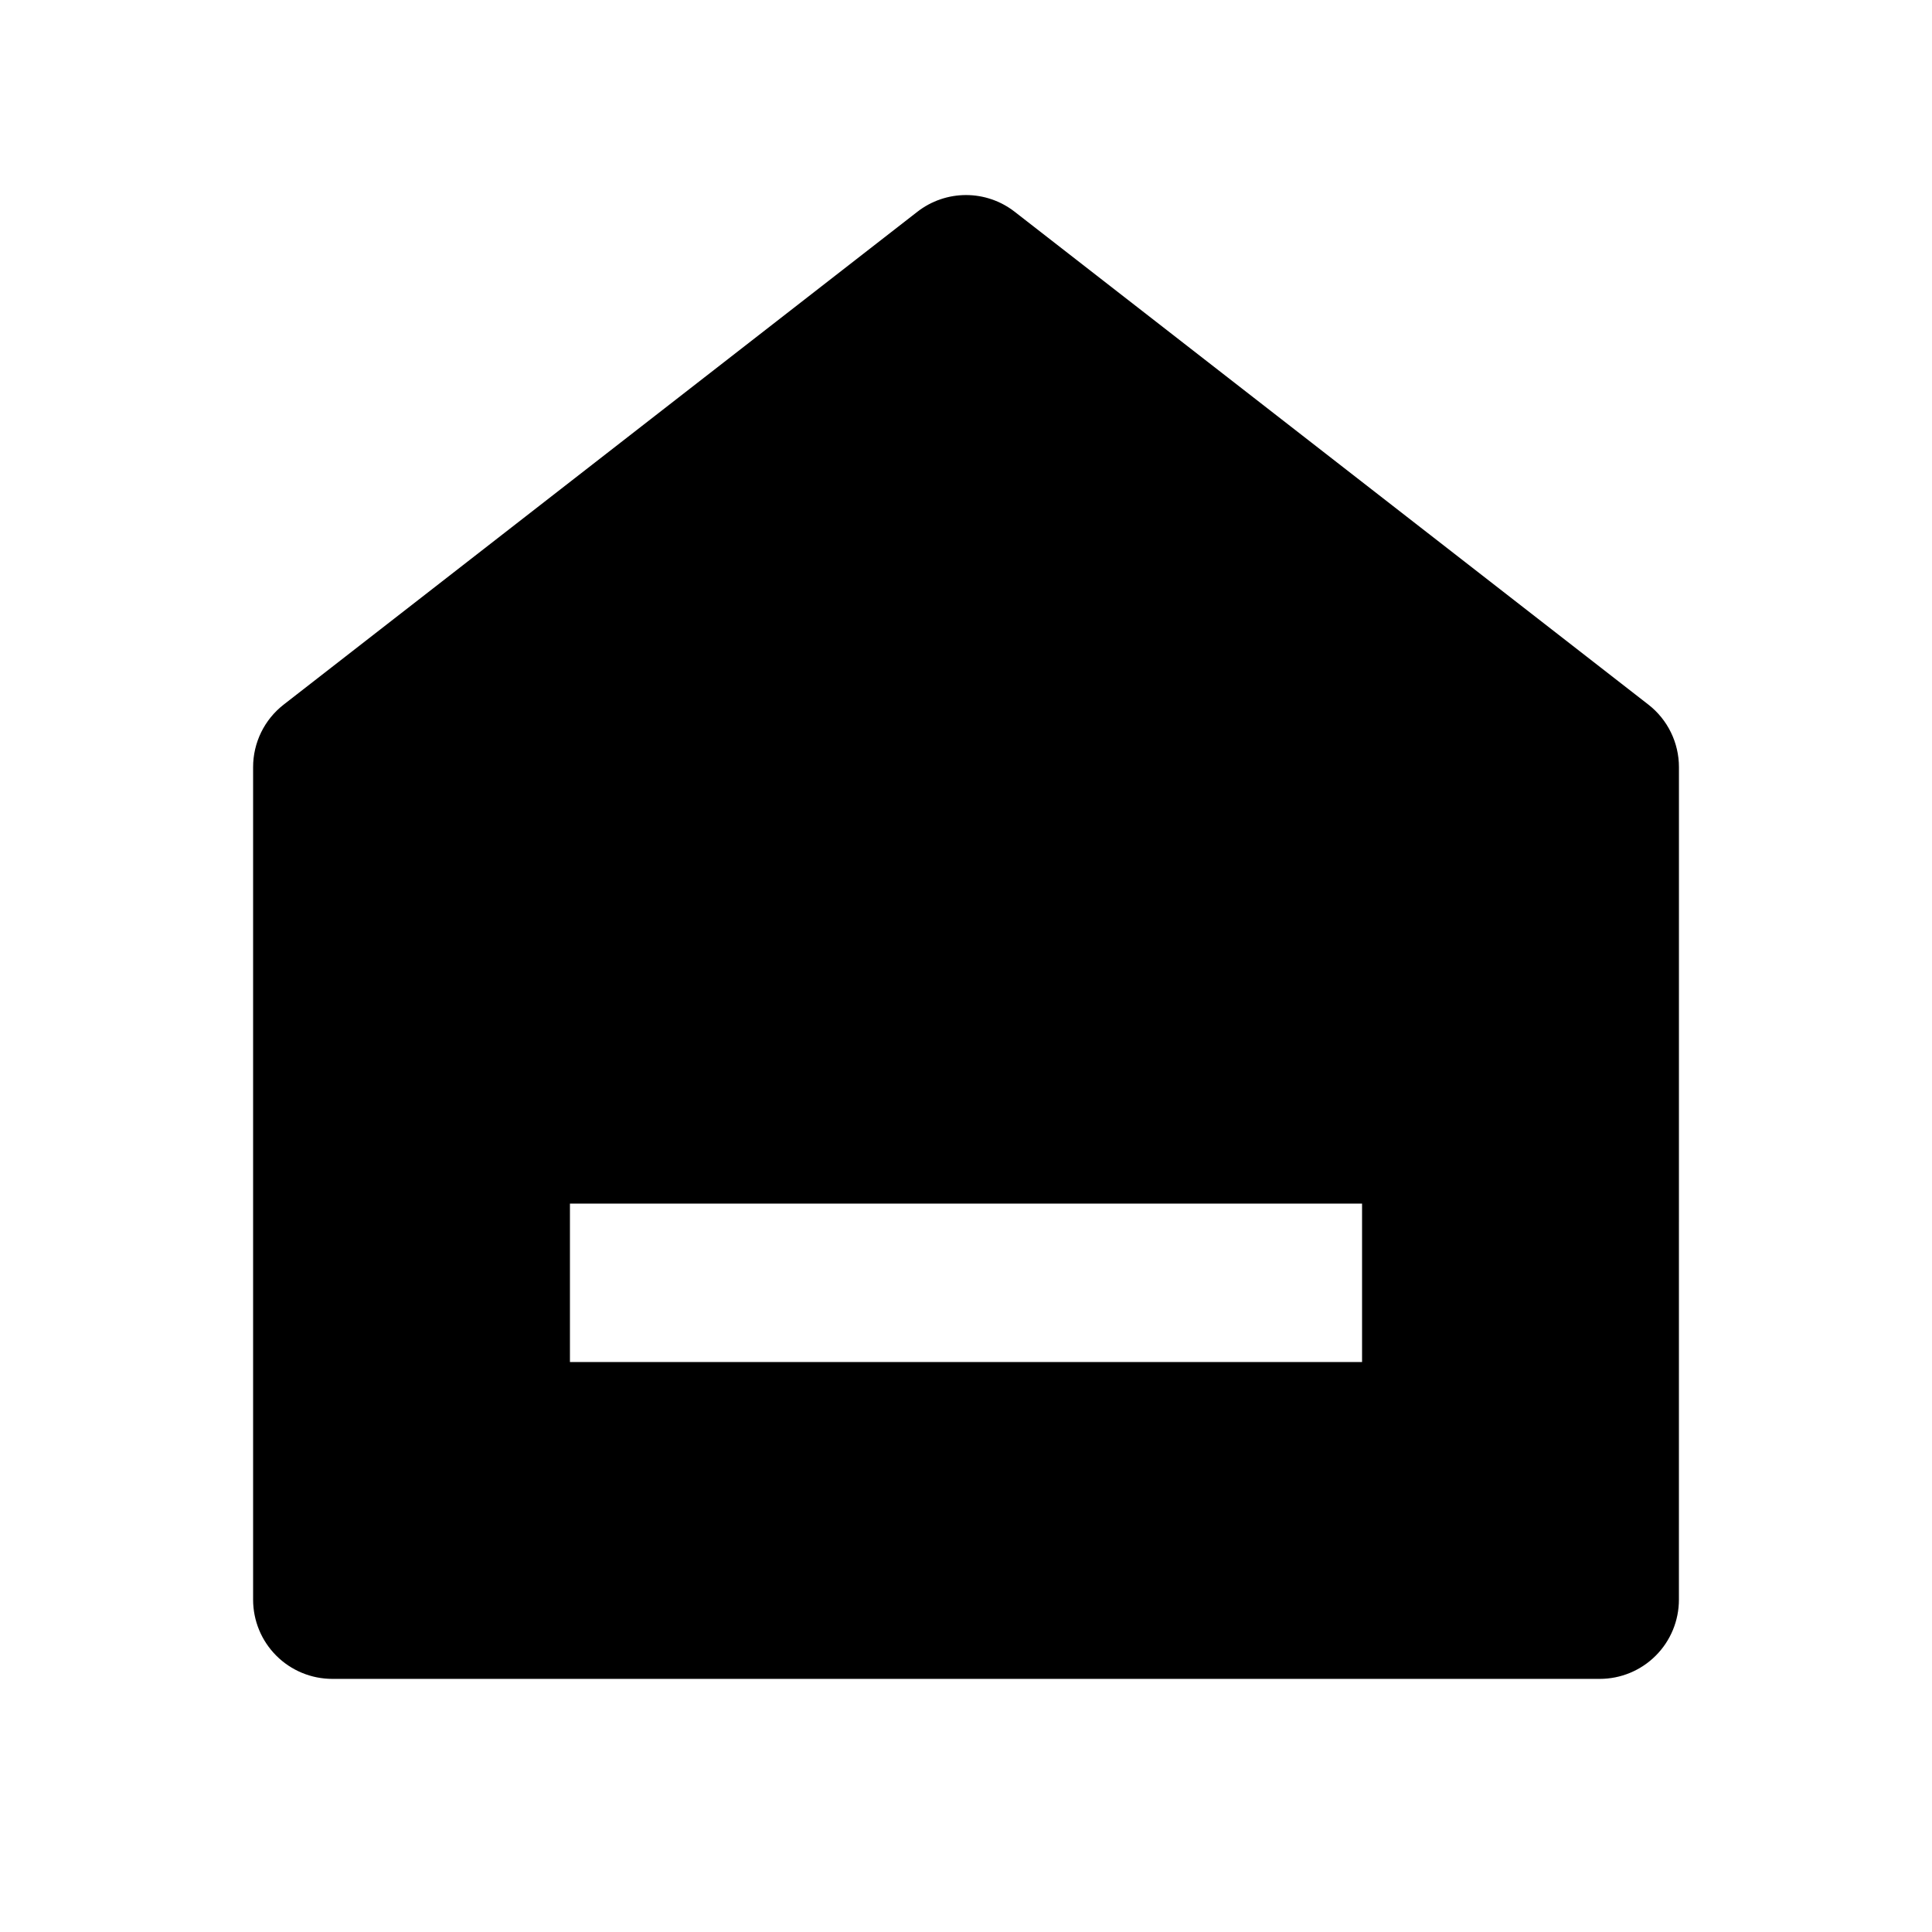 <?xml version="1.0" encoding="UTF-8"?>
<!-- Uploaded to: SVG Repo, www.svgrepo.com, Generator: SVG Repo Mixer Tools -->
<svg fill="#000000" width="800px" height="800px" version="1.1" viewBox="144 144 512 512" xmlns="http://www.w3.org/2000/svg">
 <path d="m588.93 567.93c0 5.57-2.211 10.91-6.148 14.844-3.934 3.938-9.273 6.148-14.844 6.148h-335.87c-5.566 0-10.906-2.211-14.844-6.148-3.938-3.934-6.148-9.273-6.148-14.844v-220.62c-0.004-6.484 2.984-12.605 8.102-16.582l167.94-130.61c3.684-2.867 8.219-4.426 12.891-4.426 4.668 0 9.203 1.559 12.887 4.426l167.94 130.61c5.117 3.977 8.105 10.098 8.102 16.582zm-293.89-104.96v41.984h209.92v-41.984z"/>
</svg>